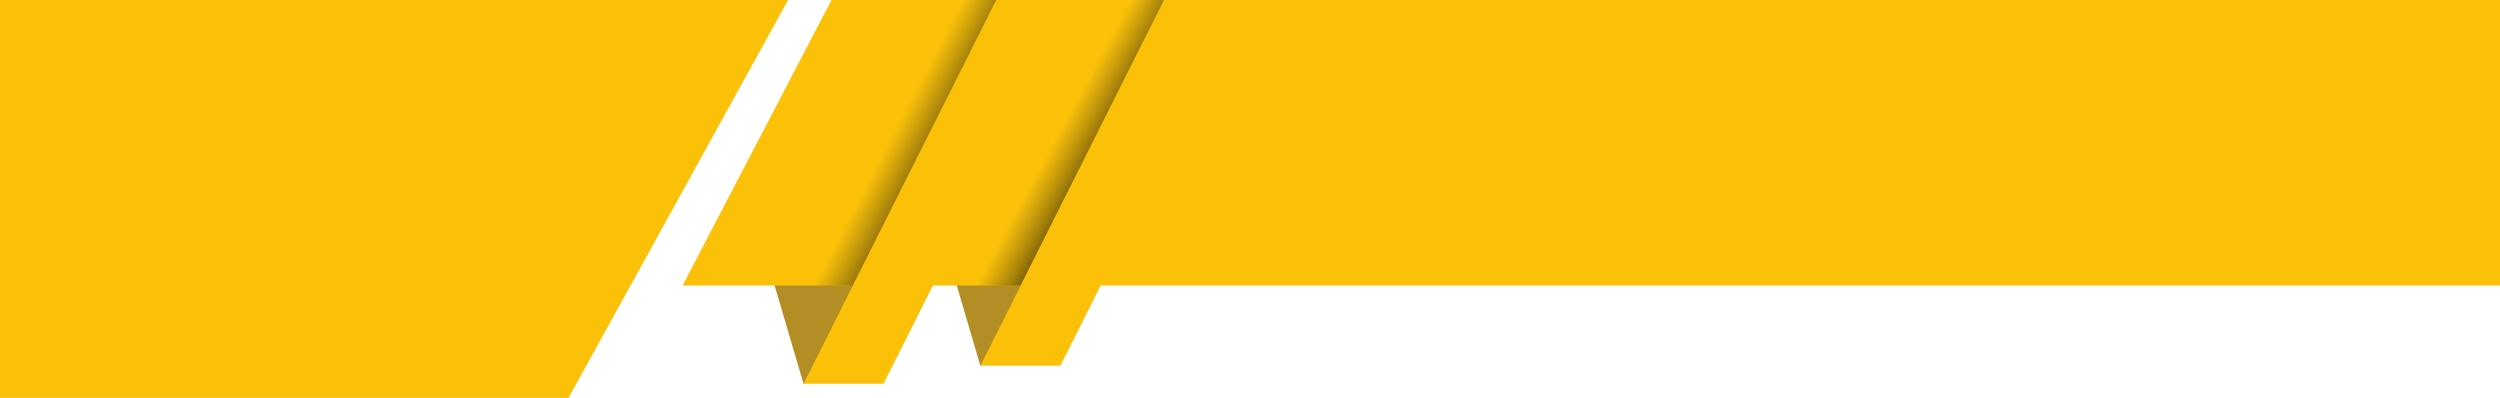 <?xml version="1.0" encoding="UTF-8" standalone="no"?><svg xmlns="http://www.w3.org/2000/svg" xmlns:xlink="http://www.w3.org/1999/xlink" data-name="Layer 1" fill="#000000" height="477.4" preserveAspectRatio="xMidYMid meet" version="1" viewBox="0.0 0.0 3000.0 477.4" width="3000" zoomAndPan="magnify"><defs><linearGradient gradientUnits="userSpaceOnUse" id="a" x1="1068.11" x2="1115.17" xlink:actuate="onLoad" xlink:show="other" xlink:type="simple" y1="166.86" y2="191.35"><stop offset="0" stop-color="#231f20" stop-opacity="0"/><stop offset="1" stop-opacity="0.5"/></linearGradient><linearGradient id="b" x1="1267.93" x2="1311.76" xlink:actuate="onLoad" xlink:href="#a" xlink:show="other" xlink:type="simple" y1="163.96" y2="187.74"/></defs><g id="change1_1"><path d="M939.25 287.19H1046.23V448.67H939.25z" fill="#b38e25" transform="rotate(-16.41 992.827 367.929)"/></g><g id="change1_2"><path d="M1151.48 265.61H1258.46V427.09H1151.48z" fill="#b38e25" transform="rotate(-16.41 1205.098 346.361)"/></g><g id="change2_1"><path d="M3000 342.62L819.09 342.62 997.81 0 3000 0 3000 342.62z" fill="#fac108"/></g><g id="change3_1"><path d="M682.23 477.43L0 477.43 0 0 945.72 0 682.23 477.43z" fill="#fac108"/></g><g id="change3_2"><path d="M1291.56 0L1060.25 460.48 964.24 460.48 1195.56 0 1291.56 0z" fill="#fac108"/></g><path d="M1195.45 0L1023.34 342.61 957.85 342.61 1129.96 0 1195.45 0z" fill="url(#a)"/><g id="change3_3"><path d="M1492.94 0L1272.47 438.91 1176.47 438.91 1396.94 0 1492.94 0z" fill="#fac108"/></g><path d="M1396.8 0L1224.7 342.61 1166.13 342.61 1338.23 0 1396.8 0z" fill="url(#b)"/></svg>